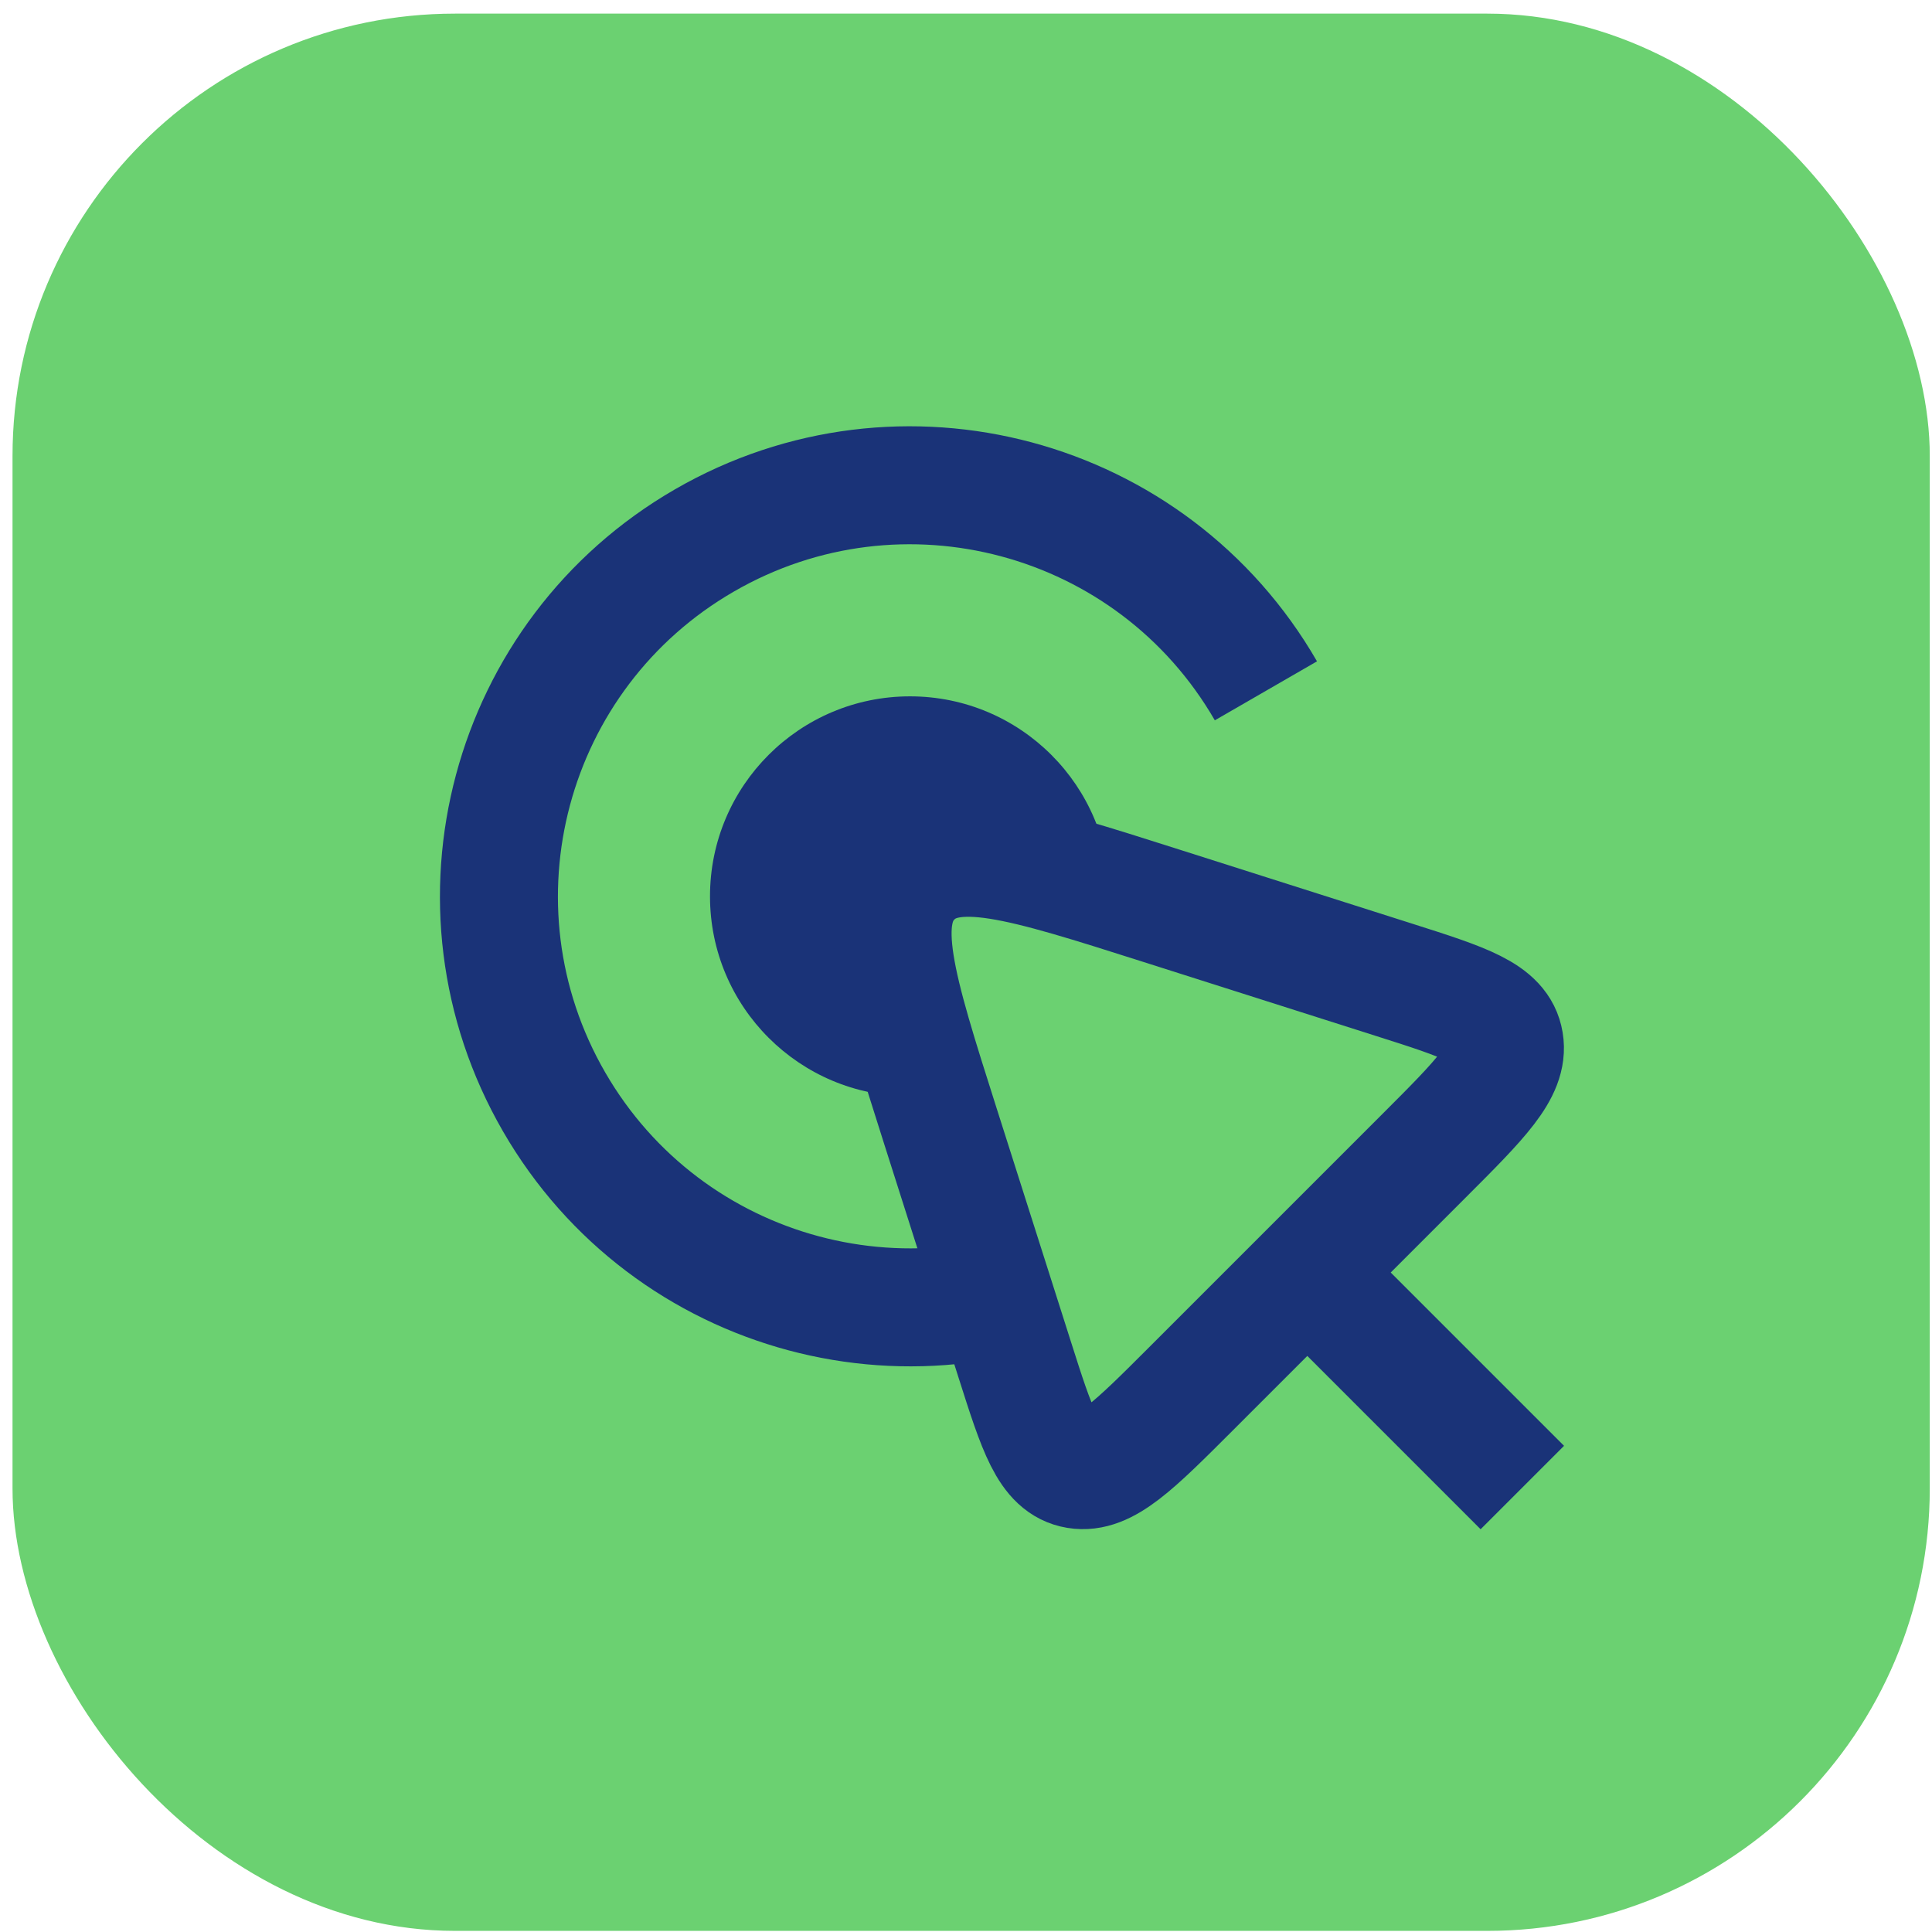 <svg width="131" height="131" viewBox="0 0 131 131" fill="none" xmlns="http://www.w3.org/2000/svg">
<rect x="0.849" y="0.924" width="130" height="130" rx="30" fill="#6BD171"/>
<path d="M85.836 46.842C78.141 33.513 61.097 28.946 47.769 36.642C34.44 44.337 29.873 61.38 37.568 74.709C45.264 88.038 62.307 92.604 75.636 84.909" stroke="#1A3378" stroke-width="8"/>
<circle cx="61.702" cy="60.776" r="13.56" fill="#1A3378"/>
<path d="M102.009 70.656C102.329 72.596 100.398 74.528 96.535 78.39L88.642 86.283L80.75 94.175C76.887 98.038 74.956 99.969 73.016 99.65C71.076 99.33 70.32 96.955 68.809 92.206L63.768 76.368C60.754 66.894 59.246 62.157 61.881 59.522C64.517 56.886 69.254 58.394 78.727 61.409L94.566 66.449C99.315 67.96 101.69 68.716 102.009 70.656Z" fill="#6BD171"/>
<path d="M88.642 86.283L80.75 94.175C76.887 98.038 74.956 99.969 73.016 99.65C71.076 99.33 70.32 96.955 68.809 92.206L63.768 76.368C60.754 66.894 59.246 62.157 61.881 59.522C64.517 56.886 69.254 58.394 78.727 61.409L94.566 66.449C99.315 67.96 101.69 68.716 102.009 70.656C102.329 72.596 100.398 74.528 96.535 78.39L88.642 86.283ZM88.642 86.283L103.222 100.863" stroke="#1A3378" stroke-width="8"/>
</svg>

